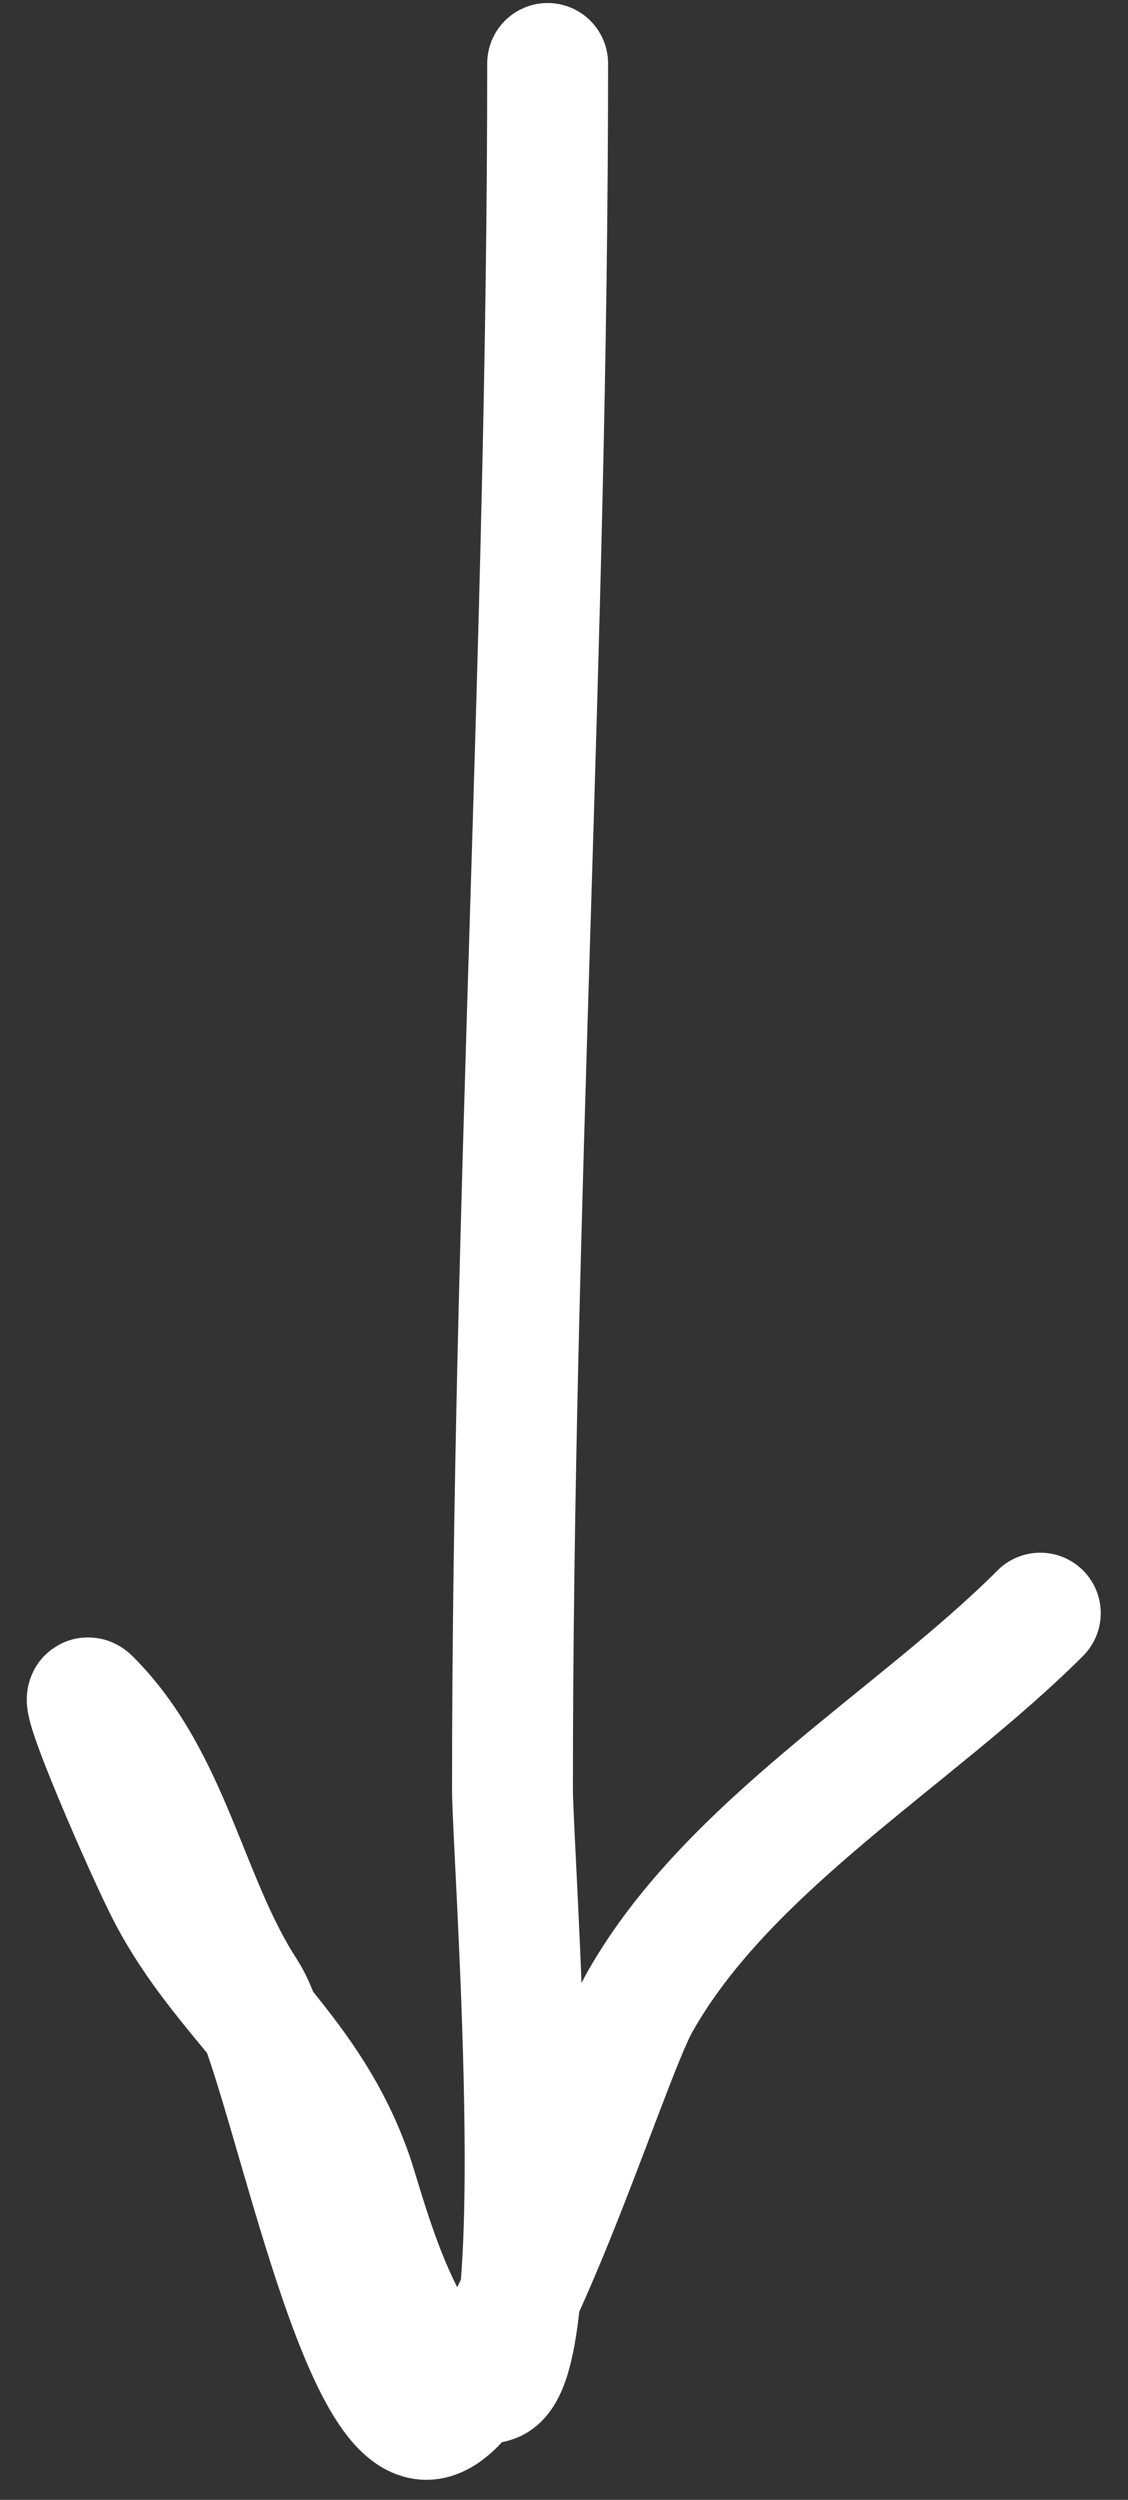 <?xml version="1.0" encoding="UTF-8"?> <svg xmlns="http://www.w3.org/2000/svg" width="28" height="62" viewBox="0 0 28 62" fill="none"><rect x="0" y="0" width="28" height="62" fill="#333333" stroke="none"/> <path d="M13.594 1.575C13.594 15.895 12.721 30.017 12.721 44.377C12.721 45.888 13.684 58.667 12.235 59.081C10.22 59.657 9.095 54.948 8.741 53.937C7.68 50.903 5.547 49.595 4.18 46.998C3.648 45.988 1.771 41.677 2.239 42.145C4.251 44.157 4.627 47.139 6.121 49.424C7.075 50.883 8.738 60.003 10.585 60.003C12.374 60.003 14.995 51.231 15.875 49.666C18.061 45.781 22.752 43.08 25.823 40.009" stroke="white" stroke-width="3" stroke-linecap="round"></path> </svg> 